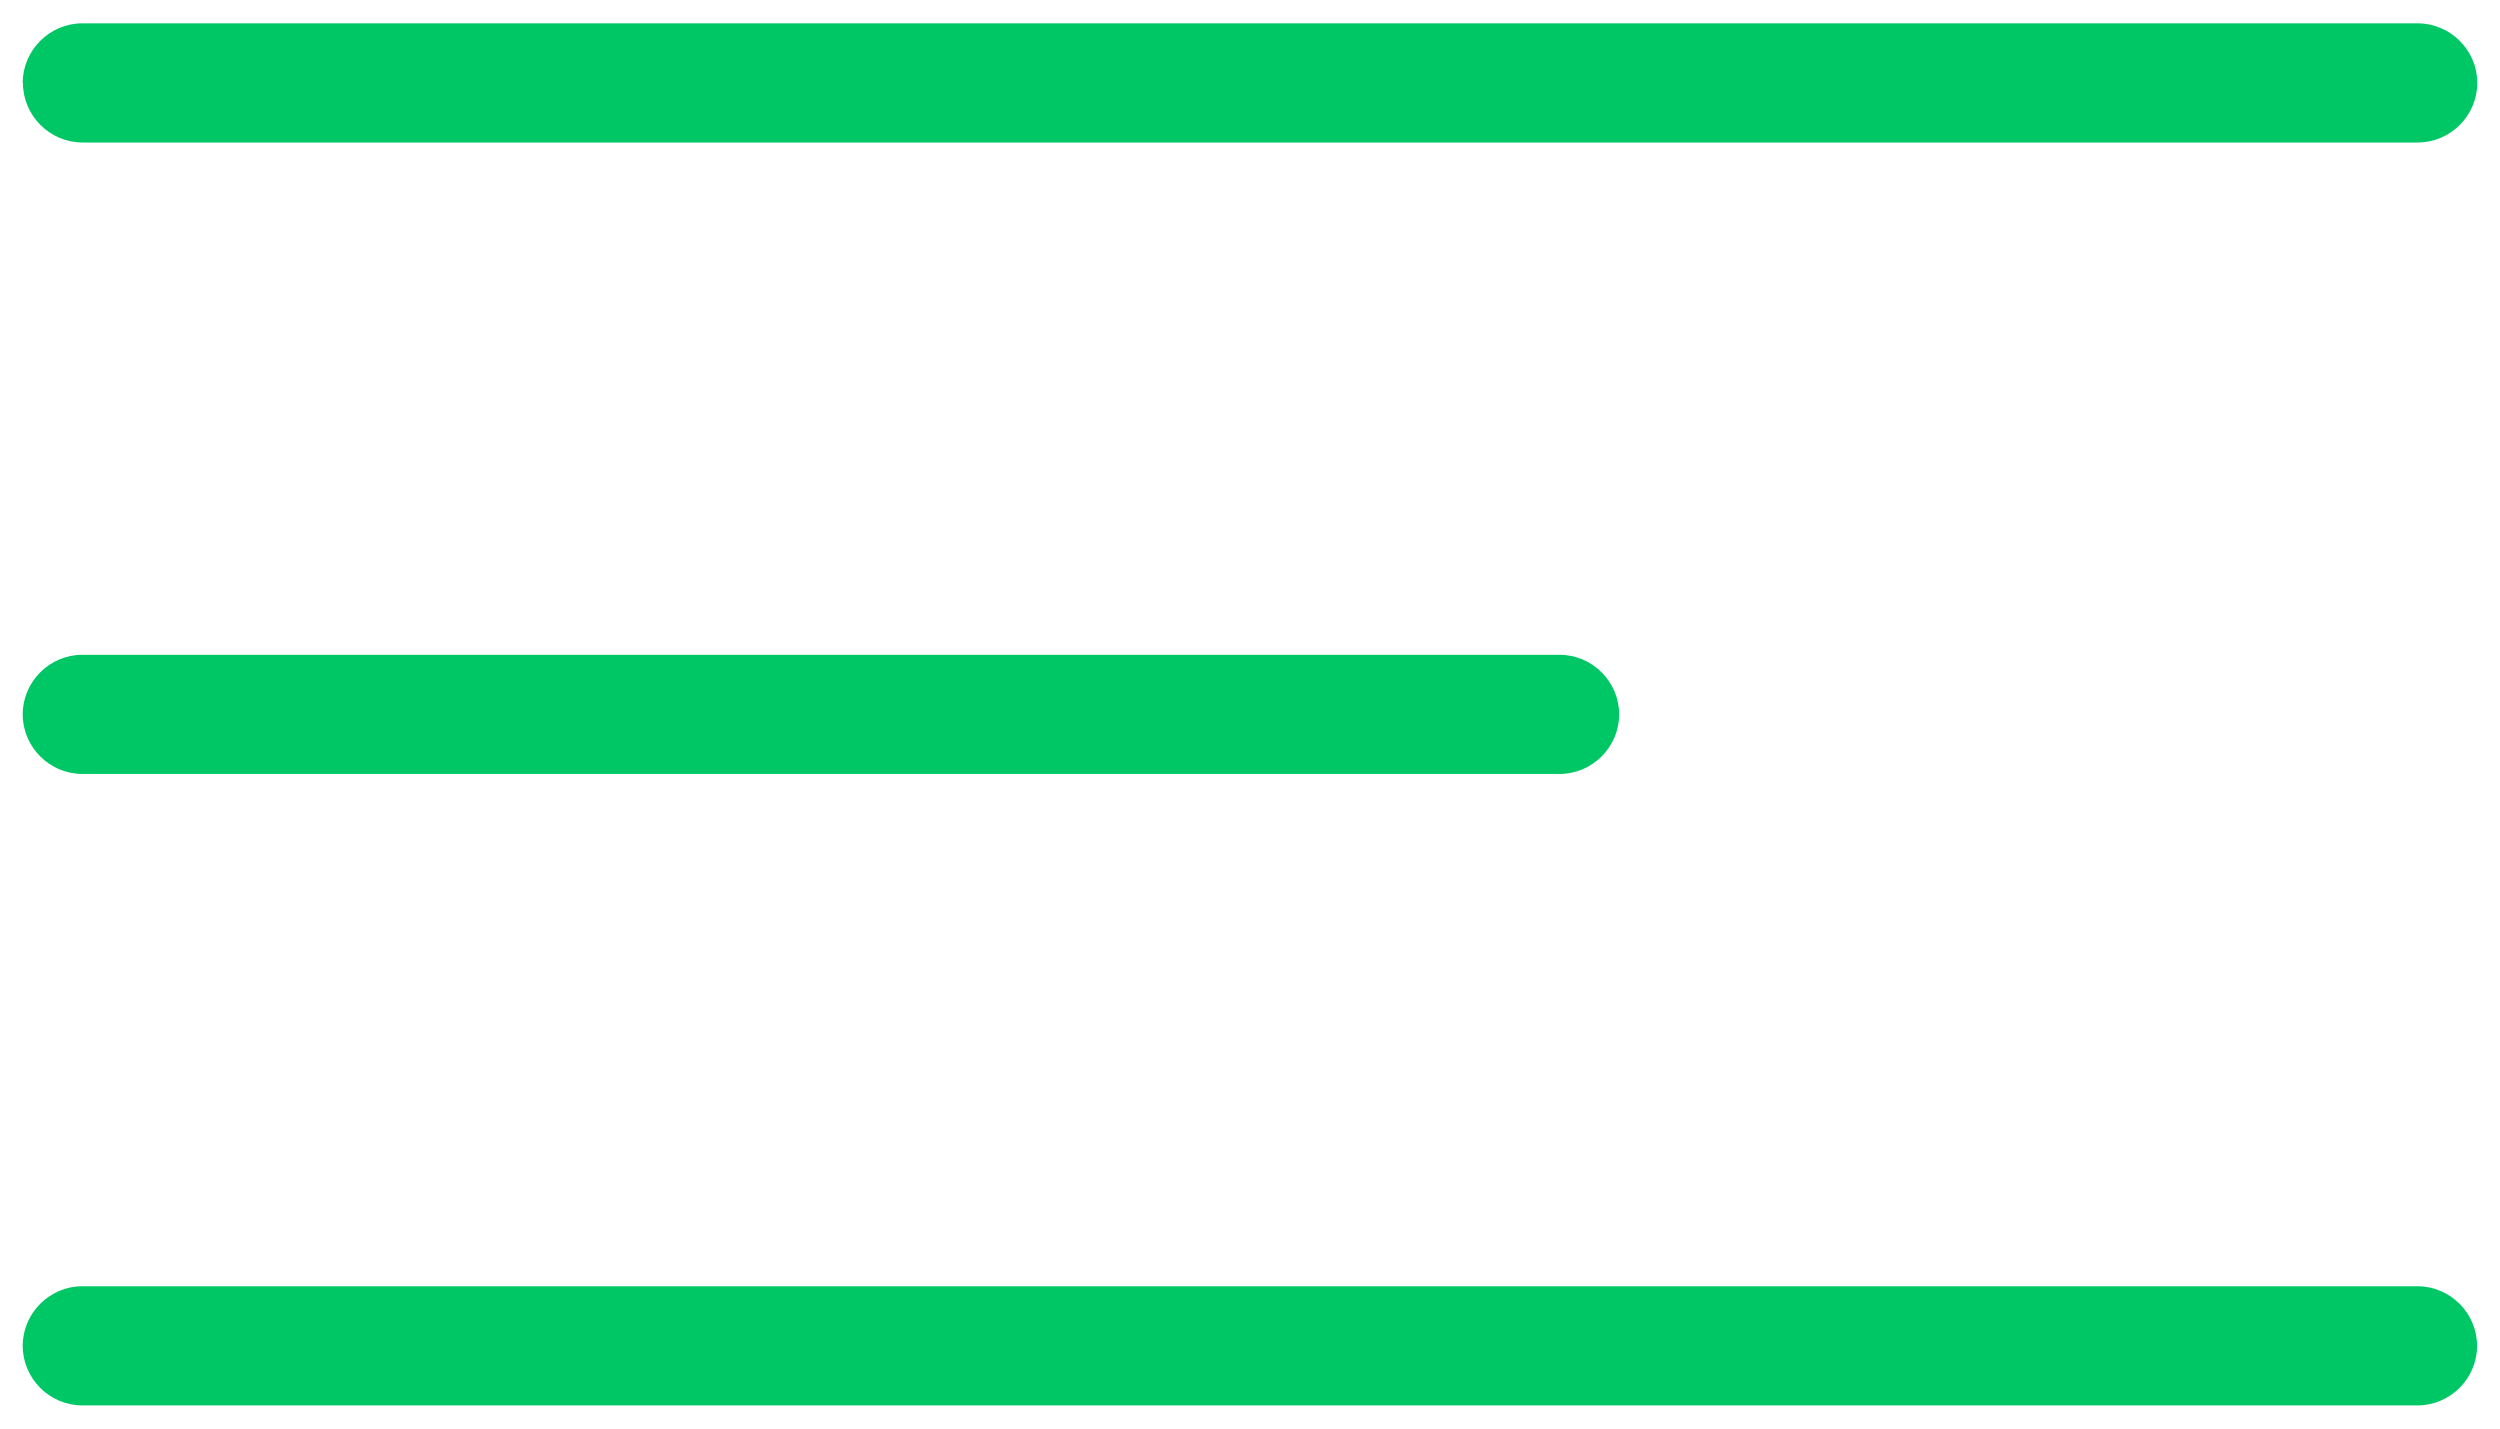 <svg xmlns="http://www.w3.org/2000/svg" viewBox="0 0 1200 685.8"><path d="M11 39.8c0 15.7 12.9 28.6 28.6 28.6h1120.9c15.7 0 28.6-12.9 28.6-28.6s-12.9-28.6-28.6-28.6H39.5c-15.7 0-28.6 12.9-28.6 28.6h.1zm28.5 634.8h1120.9c15.7 0 28.6-12.9 28.6-28.6s-12.9-28.6-28.6-28.6H39.5c-15.7 0-28.6 12.9-28.6 28.6s12.9 28.6 28.6 28.6zm0-303.1h709.1c15.7 0 28.6-12.9 28.6-28.6s-12.9-28.6-28.6-28.6H39.5c-15.7 0-28.6 12.9-28.6 28.6s12.9 28.6 28.6 28.6z" fill="#00c766"/></svg>